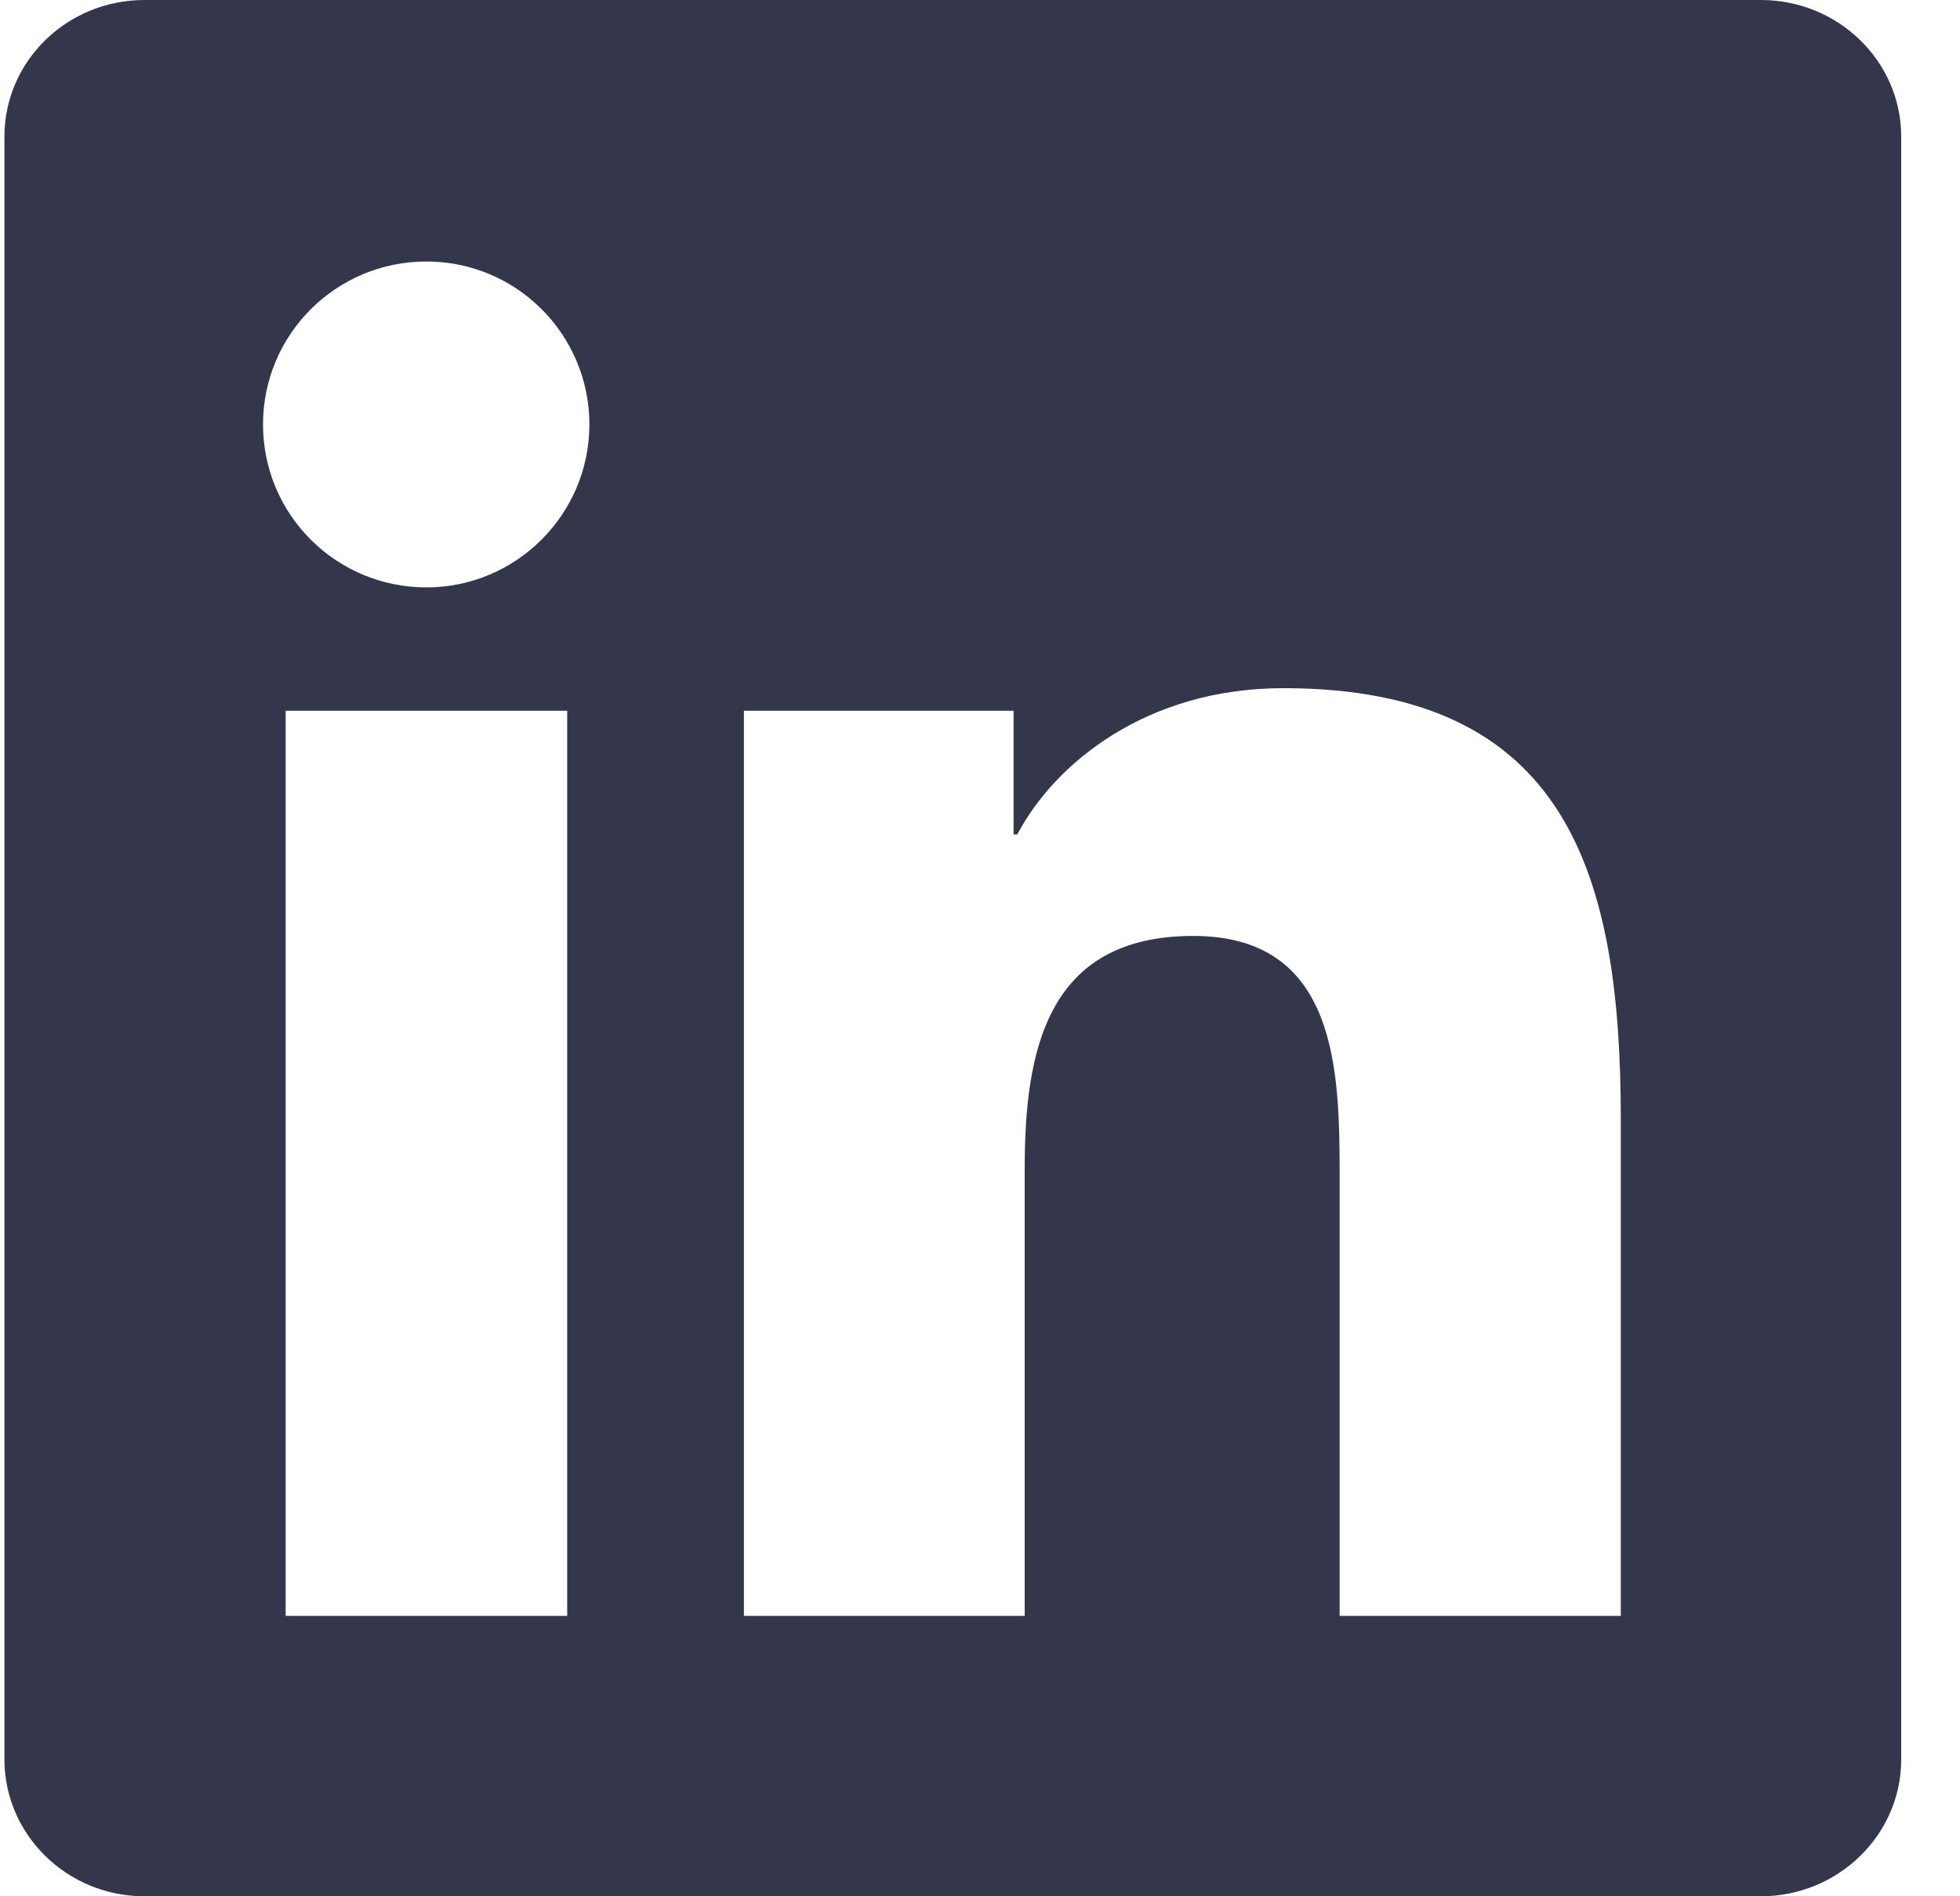 <svg width="31" height="30" viewBox="0 0 31 30" fill="none" xmlns="http://www.w3.org/2000/svg">
<g clip-path="url(#clip0_336_3490)">
<path d="M27.85 0H2.285C1.061 0 0.07 0.967 0.07 2.162V27.832C0.07 29.027 1.061 30 2.285 30H27.85C29.074 30 30.07 29.027 30.07 27.838V2.162C30.07 0.967 29.074 0 27.85 0ZM8.971 25.564H4.518V11.244H8.971V25.564ZM6.744 9.293C5.314 9.293 4.16 8.139 4.16 6.715C4.16 5.291 5.314 4.137 6.744 4.137C8.168 4.137 9.322 5.291 9.322 6.715C9.322 8.133 8.168 9.293 6.744 9.293ZM25.635 25.564H21.188V18.604C21.188 16.945 21.158 14.807 18.873 14.807C16.559 14.807 16.207 16.617 16.207 18.486V25.564H11.766V11.244H16.031V13.201H16.09C16.682 12.076 18.135 10.887 20.297 10.887C24.803 10.887 25.635 13.852 25.635 17.707V25.564V25.564Z" fill="#34364b"/>
</g>
<defs>
<clipPath id="clip0_336_3490">
<rect width="30" height="30" fill="white" transform="translate(0.07)"/>
</clipPath>
</defs>
</svg>
